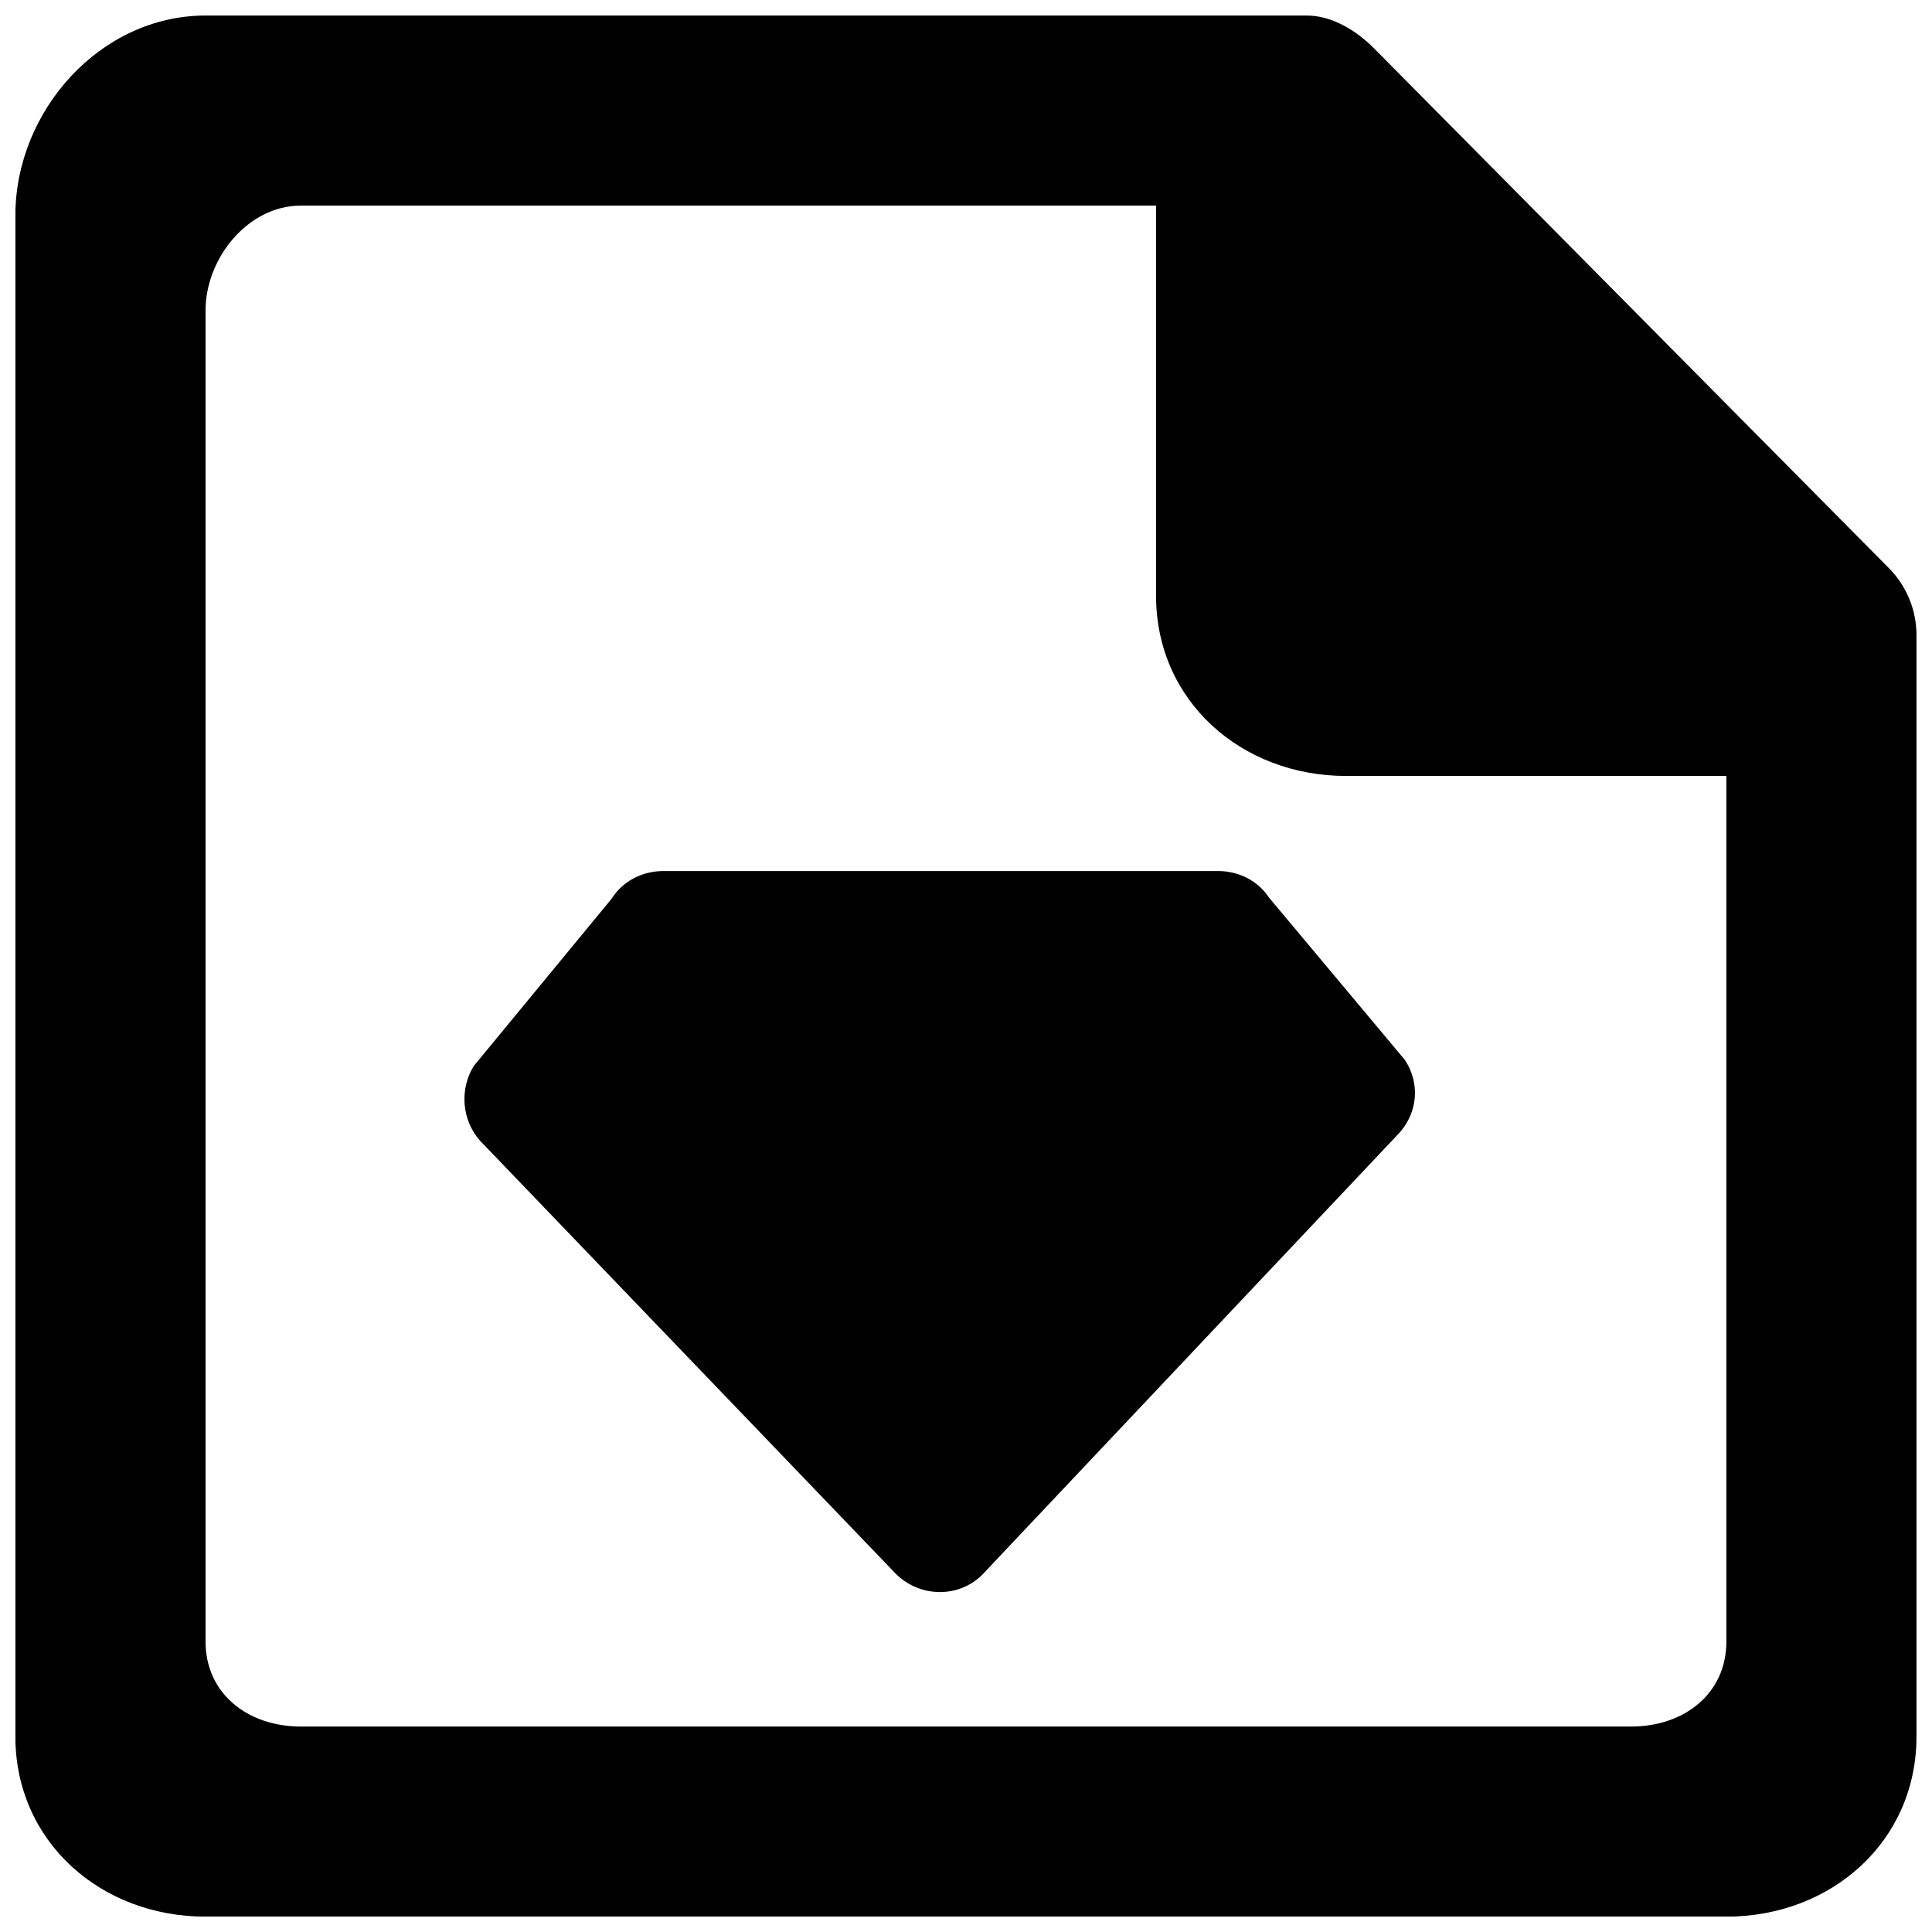 <?xml version="1.0" encoding="UTF-8"?>
<!-- Uploaded to: ICON Repo, www.svgrepo.com, Generator: ICON Repo Mixer Tools -->
<svg width="800px" height="800px" version="1.1" viewBox="144 144 512 512" xmlns="http://www.w3.org/2000/svg">
 <defs>
  <clipPath id="a">
   <path d="m148.09 148.09h503.81v503.81h-503.81z"/>
  </clipPath>
 </defs>
 <g clip-path="url(#a)">
  <path d="m480.35 381.93 35.945 42.949c4.031 6.098 3.477 13.73-1.336 19.223l-109.86 116.38c-6.449 7.383-17.883 7.156-24.41-0.152l-109.5-114.06c-4.812-5.414-5.469-13.676-1.613-19.797l36.477-44.262c2.973-4.734 8.184-7.379 13.777-7.379h146.91c5.492 0 10.605 2.519 13.605 7.102zm121.16 197.07c0 13.906-11.258 22.547-25.191 22.547h-352.66c-13.906 0-25.191-8.641-25.191-22.547v-352.67c0-13.93 11.285-27.836 25.191-27.836h226.71v103.41c0 27.809 22.57 47.734 50.379 47.734h100.76zm43.027-284.48-136.41-137.71c-4.711-4.738-11.137-8.691-17.812-8.691h-291.86c-27.809 0-50.383 25.191-50.383 53.027v403.05c0 27.809 22.574 47.734 50.383 47.734h403.05c27.836 0 50.383-19.926 50.383-47.734v-291.86c0-6.699-2.644-13.098-7.356-17.809z" fill-rule="evenodd"/>
 </g>
</svg>